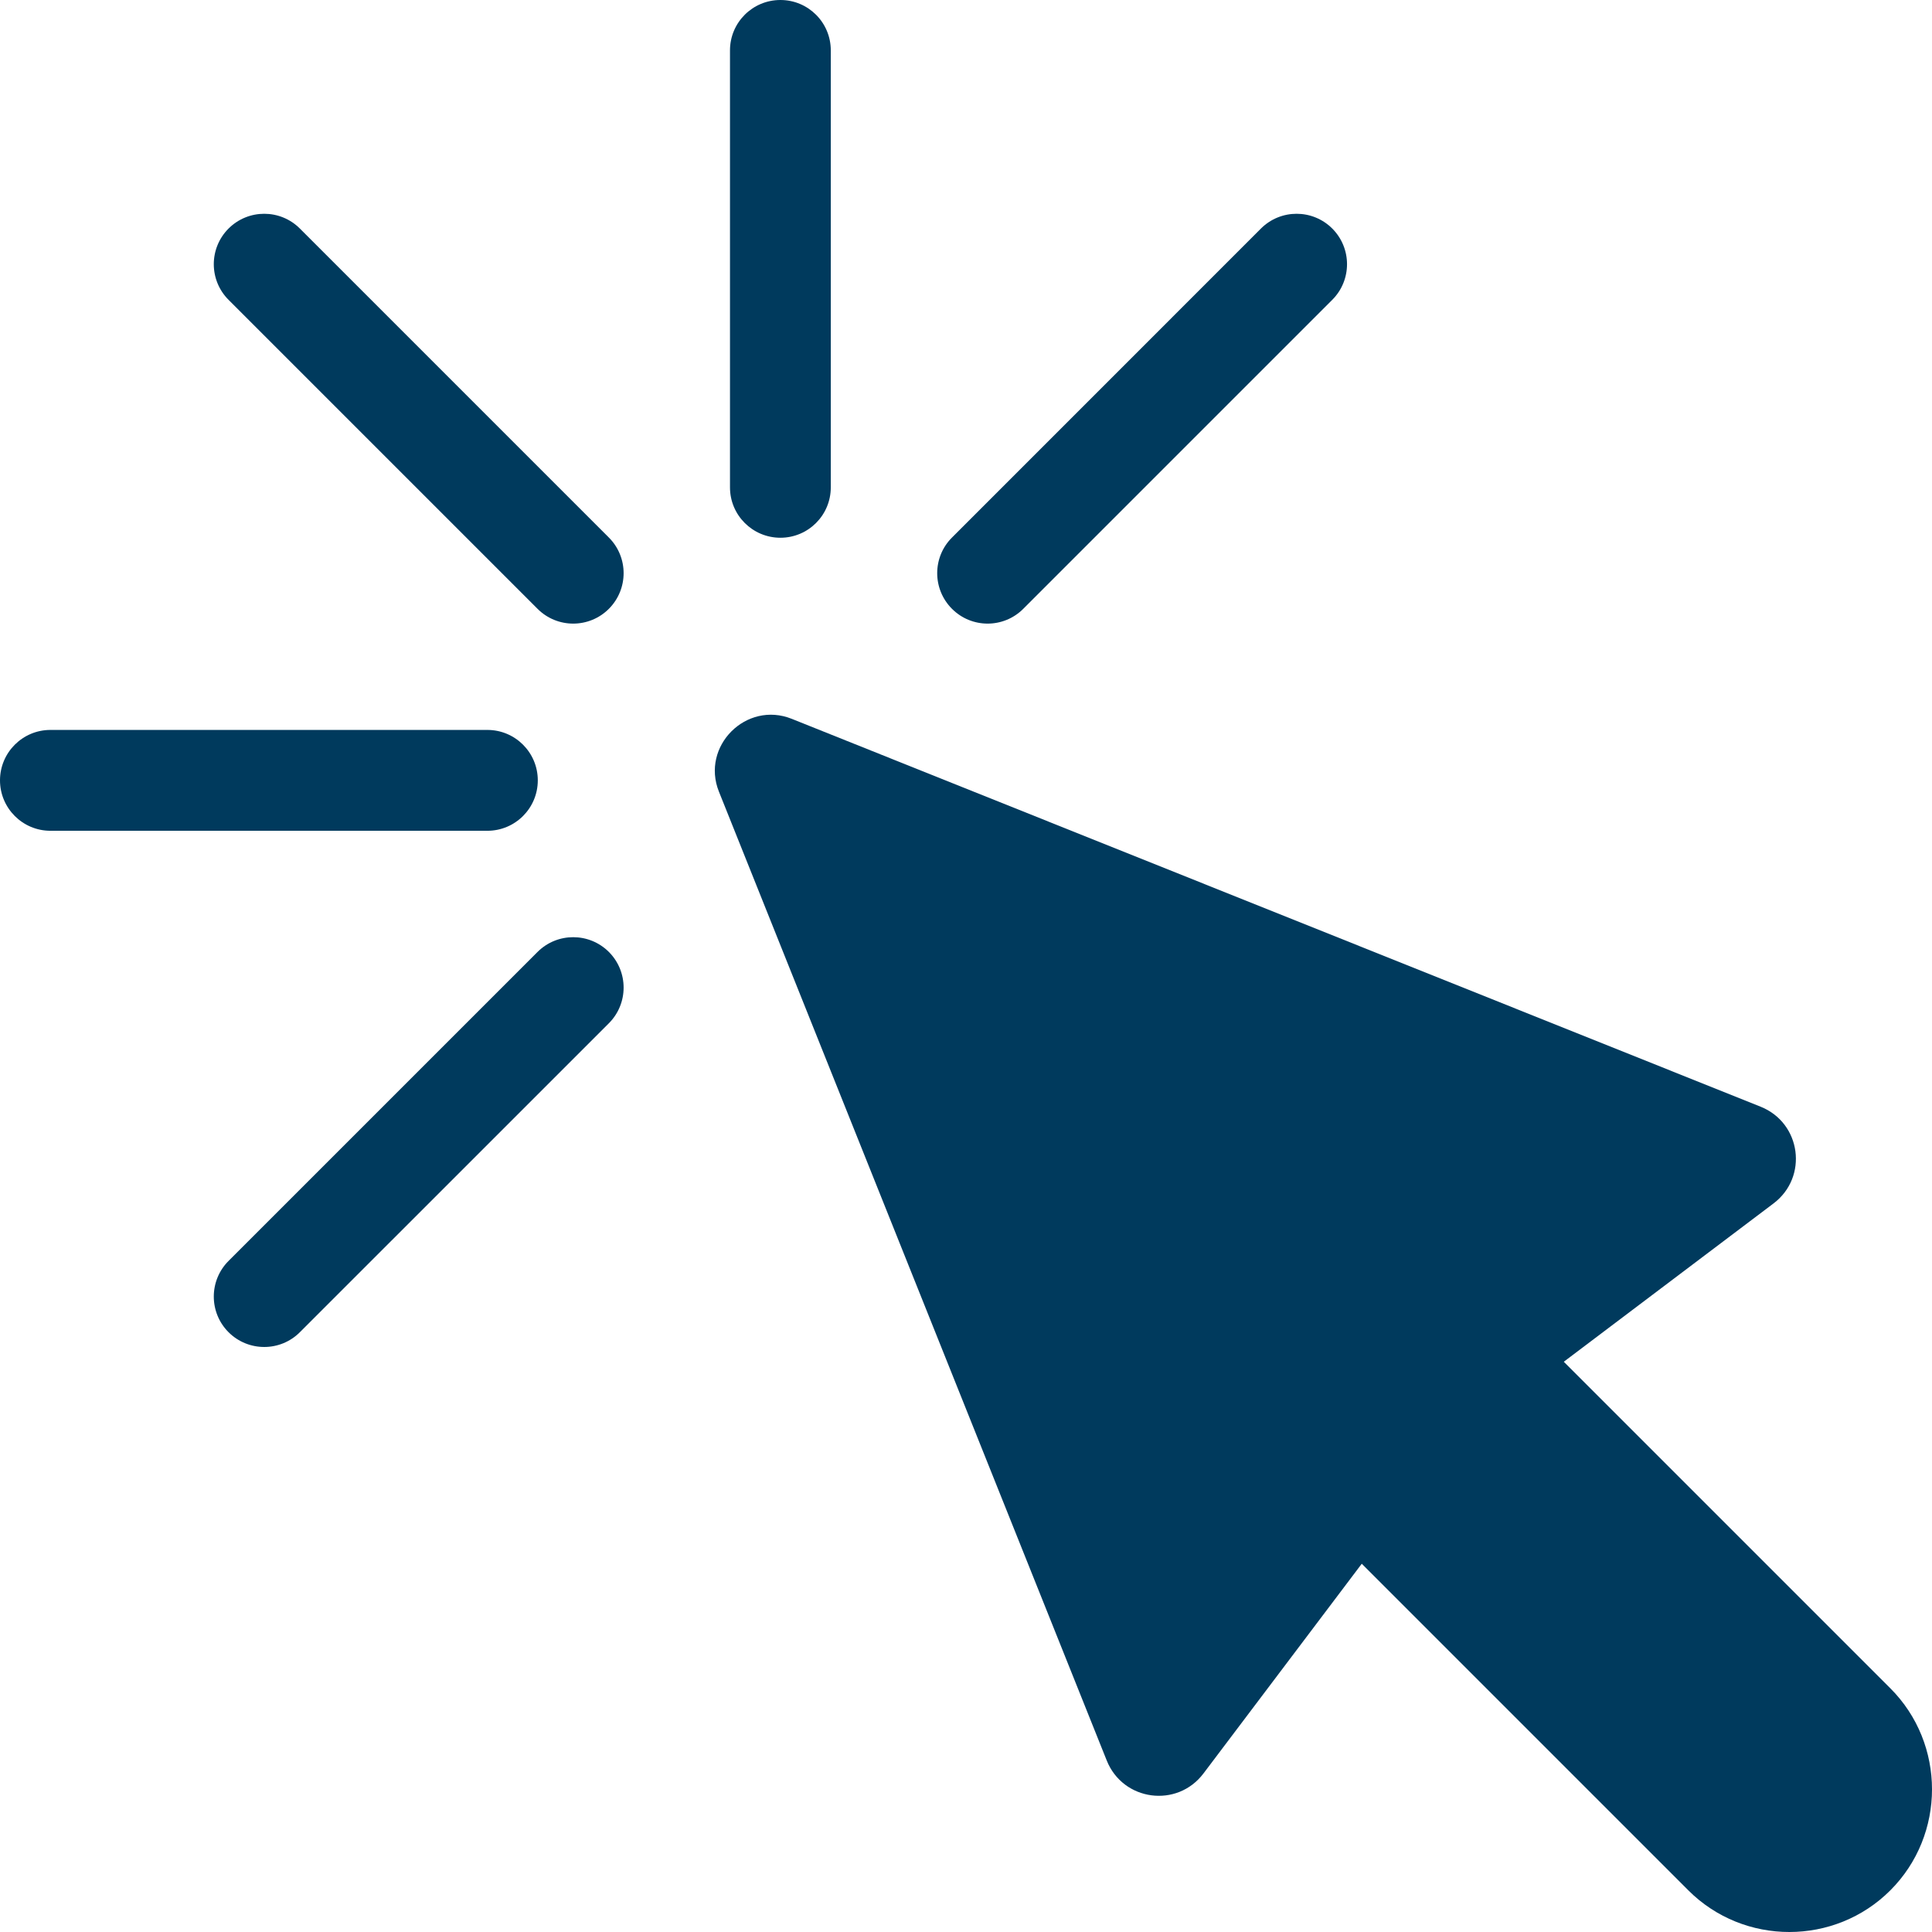 <svg width="296" height="296" viewBox="0 0 296 296" fill="none" xmlns="http://www.w3.org/2000/svg">
<path fill-rule="evenodd" clip-rule="evenodd" d="M239.588 208.633L289.617 258.662C298.128 267.173 298.128 281.106 289.617 289.617C281.106 298.128 267.18 298.128 258.669 289.617L208.633 239.581L184.381 271.711C180.347 277.057 172.057 275.951 169.563 269.727L110.146 121.289C107.355 114.319 114.333 107.341 121.304 110.132L269.742 169.556C275.965 172.05 277.071 180.332 271.725 184.374L239.596 208.626H239.588V208.633Z" fill="#003A5D"/>
<path d="M35.02 45.941C32 42.921 32 38.033 35.02 35.012C38.04 32 42.928 32 45.94 35.012L93.284 82.357C96.297 85.369 96.297 90.258 93.284 93.277C90.265 96.298 85.376 96.298 82.356 93.277L35.02 45.941Z" fill="#003A5D"/>
<path d="M111.841 7.718C111.841 3.455 115.295 0 119.566 0C123.836 0 127.284 3.455 127.284 7.718V74.67C127.284 78.933 123.829 82.388 119.566 82.388C115.303 82.388 111.841 78.933 111.841 74.67V7.718Z" fill="#003A5D"/>
<path d="M193.19 35.012C196.21 32 201.098 32 204.111 35.012C207.131 38.033 207.131 42.921 204.111 45.941L156.774 93.277C153.762 96.298 148.865 96.298 145.853 93.277C142.833 90.258 142.833 85.369 145.853 82.357L193.19 35.012Z" fill="#003A5D"/>
<path d="M7.726 127.283C3.463 127.283 0 123.821 0 119.558C0 115.294 3.463 111.832 7.726 111.832H74.669C78.94 111.832 82.395 115.294 82.395 119.558C82.395 123.821 78.94 127.283 74.669 127.283H7.726Z" fill="#003A5D"/>
<path d="M45.94 204.111C42.928 207.123 38.04 207.123 35.02 204.111C32 201.091 32 196.203 35.02 193.182L82.356 145.846C85.376 142.833 90.265 142.833 93.284 145.846C96.297 148.866 96.297 153.755 93.284 156.774L45.94 204.111Z" fill="#003A5D"/>
</svg>
